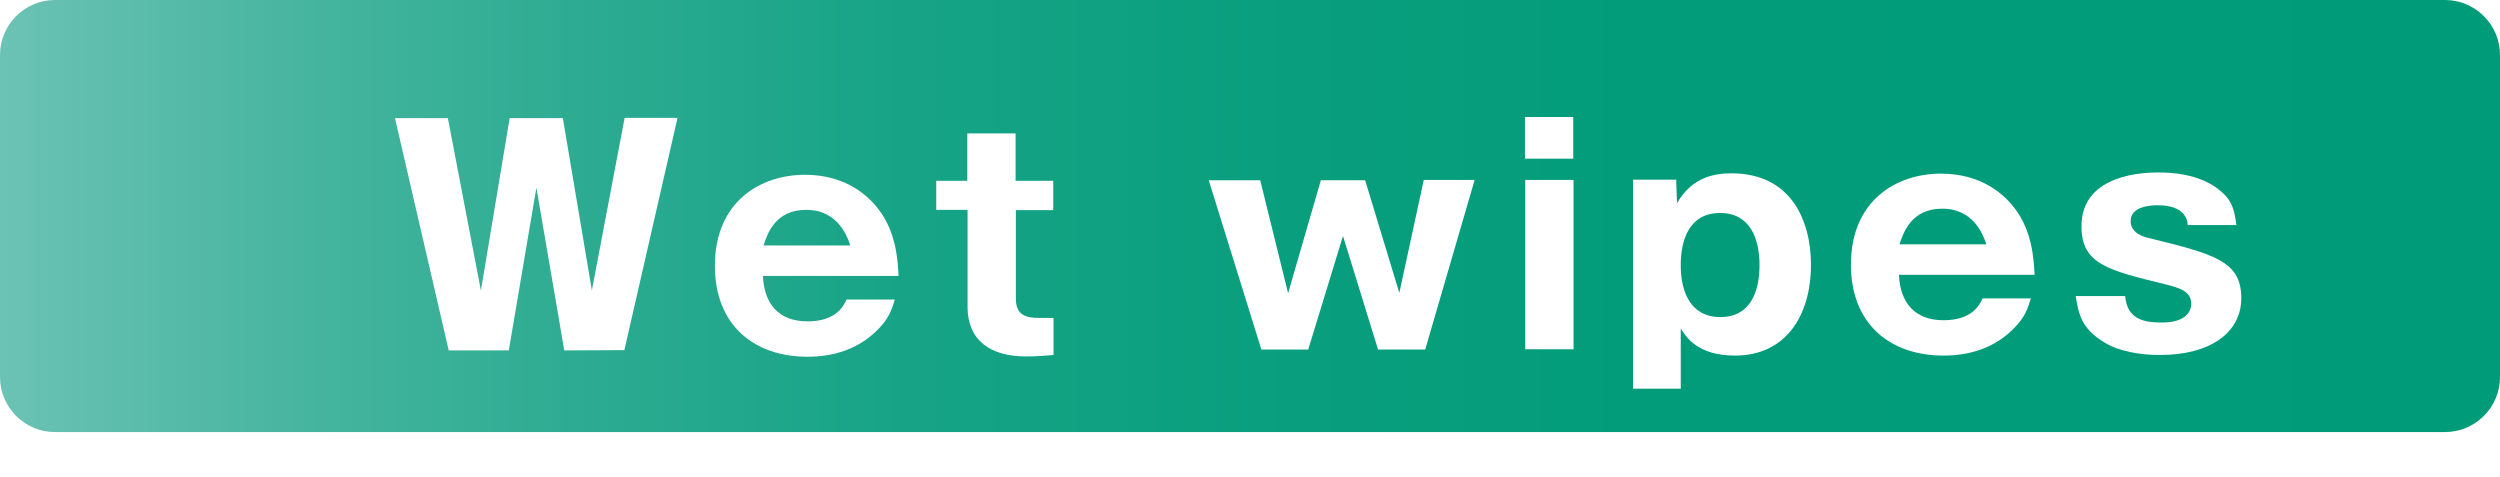 <?xml version="1.0" encoding="UTF-8"?>
<svg id="_レイヤー_2" data-name="レイヤー 2" xmlns="http://www.w3.org/2000/svg" xmlns:xlink="http://www.w3.org/1999/xlink" viewBox="0 0 86.97 16.61">
  <defs>
    <style>
      .cls-1 {
        filter: url(#drop-shadow-1);
      }

      .cls-1, .cls-2, .cls-3, .cls-4, .cls-5, .cls-6, .cls-7, .cls-8 {
        fill: #fff;
      }

      .cls-2 {
        filter: url(#drop-shadow-3);
      }

      .cls-3 {
        filter: url(#drop-shadow-2);
      }

      .cls-4 {
        filter: url(#drop-shadow-8);
      }

      .cls-5 {
        filter: url(#drop-shadow-6);
      }

      .cls-6 {
        filter: url(#drop-shadow-7);
      }

      .cls-7 {
        filter: url(#drop-shadow-5);
      }

      .cls-8 {
        filter: url(#drop-shadow-4);
      }

      .cls-9 {
        fill: url(#_名称未設定グラデーション_29);
      }
    </style>
    <linearGradient id="_名称未設定グラデーション_29" data-name="名称未設定グラデーション 29" x1="0" y1="7.51" x2="86.97" y2="7.51" gradientUnits="userSpaceOnUse">
      <stop offset="0" stop-color="#6cc3b5"/>
      <stop offset="0" stop-color="#6cc3b5"/>
      <stop offset=".03" stop-color="#62bfaf"/>
      <stop offset=".13" stop-color="#44b49e"/>
      <stop offset=".24" stop-color="#2bab91"/>
      <stop offset=".36" stop-color="#17a486"/>
      <stop offset=".5" stop-color="#0a9f7e"/>
      <stop offset=".67" stop-color="#029c7a"/>
      <stop offset="1" stop-color="#009c79"/>
    </linearGradient>
    <filter id="drop-shadow-1" x="9.9" y=".61" width="17" height="15" filterUnits="userSpaceOnUse">
      <feOffset dx="1" dy="1"/>
      <feGaussianBlur result="blur" stdDeviation="1"/>
      <feFlood flood-color="#7f7f7f" flood-opacity=".75"/>
      <feComposite in2="blur" operator="in"/>
      <feComposite in="SourceGraphic"/>
    </filter>
    <filter id="drop-shadow-2" x="20.9" y="2.61" width="14" height="13" filterUnits="userSpaceOnUse">
      <feOffset dx="1" dy="1"/>
      <feGaussianBlur result="blur-2" stdDeviation="1"/>
      <feFlood flood-color="#7f7f7f" flood-opacity=".75"/>
      <feComposite in2="blur-2" operator="in"/>
      <feComposite in="SourceGraphic"/>
    </filter>
    <filter id="drop-shadow-3" x="28.9" y="1.61" width="11" height="14" filterUnits="userSpaceOnUse">
      <feOffset dx="1" dy="1"/>
      <feGaussianBlur result="blur-3" stdDeviation="1"/>
      <feFlood flood-color="#7f7f7f" flood-opacity=".75"/>
      <feComposite in2="blur-3" operator="in"/>
      <feComposite in="SourceGraphic"/>
    </filter>
    <filter id="drop-shadow-4" x="38.9" y="2.61" width="16" height="13" filterUnits="userSpaceOnUse">
      <feOffset dx="1" dy="1"/>
      <feGaussianBlur result="blur-4" stdDeviation="1"/>
      <feFlood flood-color="#7f7f7f" flood-opacity=".75"/>
      <feComposite in2="blur-4" operator="in"/>
      <feComposite in="SourceGraphic"/>
    </filter>
    <filter id="drop-shadow-5" x="49.9" y=".61" width="8" height="15" filterUnits="userSpaceOnUse">
      <feOffset dx="1" dy="1"/>
      <feGaussianBlur result="blur-5" stdDeviation="1"/>
      <feFlood flood-color="#7f7f7f" flood-opacity=".75"/>
      <feComposite in2="blur-5" operator="in"/>
      <feComposite in="SourceGraphic"/>
    </filter>
    <filter id="drop-shadow-6" x="52.9" y="2.61" width="14" height="14" filterUnits="userSpaceOnUse">
      <feOffset dx="1" dy="1"/>
      <feGaussianBlur result="blur-6" stdDeviation="1"/>
      <feFlood flood-color="#7f7f7f" flood-opacity=".75"/>
      <feComposite in2="blur-6" operator="in"/>
      <feComposite in="SourceGraphic"/>
    </filter>
    <filter id="drop-shadow-7" x="60.9" y="2.61" width="13" height="13" filterUnits="userSpaceOnUse">
      <feOffset dx="1" dy="1"/>
      <feGaussianBlur result="blur-7" stdDeviation="1"/>
      <feFlood flood-color="#7f7f7f" flood-opacity=".75"/>
      <feComposite in2="blur-7" operator="in"/>
      <feComposite in="SourceGraphic"/>
    </filter>
    <filter id="drop-shadow-8" x="68.9" y="2.61" width="13" height="13" filterUnits="userSpaceOnUse">
      <feOffset dx="1" dy="1"/>
      <feGaussianBlur result="blur-8" stdDeviation="1"/>
      <feFlood flood-color="#7f7f7f" flood-opacity=".75"/>
      <feComposite in2="blur-8" operator="in"/>
      <feComposite in="SourceGraphic"/>
    </filter>
  </defs>
  <g id="_レイヤー_1-2" data-name="レイヤー 1">
    <g>
      <path class="cls-9" d="M1.91,0h83.15c1.05,0,1.91.86,1.91,1.91v11.21c0,1.05-.86,1.91-1.91,1.91H1.91c-1.05,0-1.91-.86-1.91-1.91V1.91C0,.86.86,0,1.91,0Z"/>
      <polygon class="cls-1" points="17.66 5.53 16.7 11.19 14.61 11.19 12.74 3.11 14.58 3.11 15.73 9.11 16.73 3.11 18.58 3.11 19.59 9.1 20.73 3.1 22.57 3.1 20.72 11.18 18.63 11.19 17.66 5.53"/>
      <path class="cls-3" d="M25.54,8.59c.04.98.55,1.59,1.55,1.59.99,0,1.25-.52,1.36-.76h1.68c-.12.39-.21.64-.54.99-.71.76-1.63,1-2.5,1-1.87,0-3.22-1.11-3.22-3.16,0-2.26,1.61-3.17,3.13-3.17,1.45,0,2.23.76,2.57,1.21.61.8.66,1.76.69,2.31h-4.72ZM28.58,7.54c-.39-1.24-1.32-1.24-1.54-1.24-1.08,0-1.35.85-1.48,1.24h3.02Z"/>
      <path class="cls-2" d="M34.34,6.29v3.1c0,.58.35.67.82.67h.49s0,1.29,0,1.29c-.35.03-.64.05-.96.05-1.24,0-2.03-.56-2.03-1.72v-3.38s-1.09,0-1.09,0v-1.01s1.08,0,1.08,0v-1.65s1.68,0,1.68,0v1.65s1.31,0,1.31,0v1.02h-1.31Z"/>
      <polygon class="cls-8" points="46.49 5.27 47.68 9.19 48.53 5.26 50.3 5.26 48.58 11.16 46.94 11.16 45.72 7.21 44.51 11.16 42.88 11.16 41.05 5.27 42.84 5.27 43.81 9.2 44.95 5.27 46.49 5.27"/>
      <path class="cls-7" d="M53.73,4.52h-1.68s0-1.45,0-1.45h1.68s0,1.45,0,1.45ZM53.74,11.15h-1.68s0-5.89,0-5.89h1.68s0,5.89,0,5.89Z"/>
      <path class="cls-5" d="M57.46,12.52h-1.65s0-7.27,0-7.27h1.5s.03.82.03.82c.54-.95,1.37-1.04,1.9-1.04,2.05,0,2.76,1.62,2.76,3.18,0,1.76-.87,3.16-2.64,3.16-1.3,0-1.7-.64-1.89-.94v2.09ZM60.21,8.22c0-.89-.31-1.81-1.37-1.81-1.07,0-1.37.92-1.37,1.82,0,.91.33,1.8,1.38,1.8,1.06,0,1.36-.91,1.36-1.81"/>
      <path class="cls-6" d="M65.06,8.55c.04.98.55,1.59,1.55,1.59.99,0,1.25-.52,1.36-.76h1.68c-.12.39-.21.64-.54.99-.71.76-1.63,1-2.5,1-1.87,0-3.22-1.11-3.22-3.16,0-2.26,1.61-3.17,3.13-3.17,1.45,0,2.23.76,2.57,1.21.61.8.66,1.76.69,2.31h-4.72ZM68.1,7.5c-.39-1.24-1.32-1.24-1.54-1.24-1.08,0-1.35.85-1.48,1.24h3.02Z"/>
      <path class="cls-4" d="M75.11,6.86c-.02-.53-.48-.72-1.05-.72-.28,0-.94.05-.94.55,0,.44.5.56.63.59,2.28.56,3.22.8,3.22,2.09,0,1.19-1.06,1.98-2.84,1.98-.64,0-1.41-.12-1.91-.43-.81-.48-.91-.99-1.01-1.62h1.72c.07.8.63.92,1.28.92.86,0,1.02-.42,1.02-.65,0-.46-.46-.56-.86-.67-2.05-.5-2.96-.71-2.96-2.03,0-1.87,2.31-1.87,2.67-1.87.31,0,1.45,0,2.2.67.36.31.45.61.52,1.16h-1.7Z"/>
    </g>
  </g>
</svg>